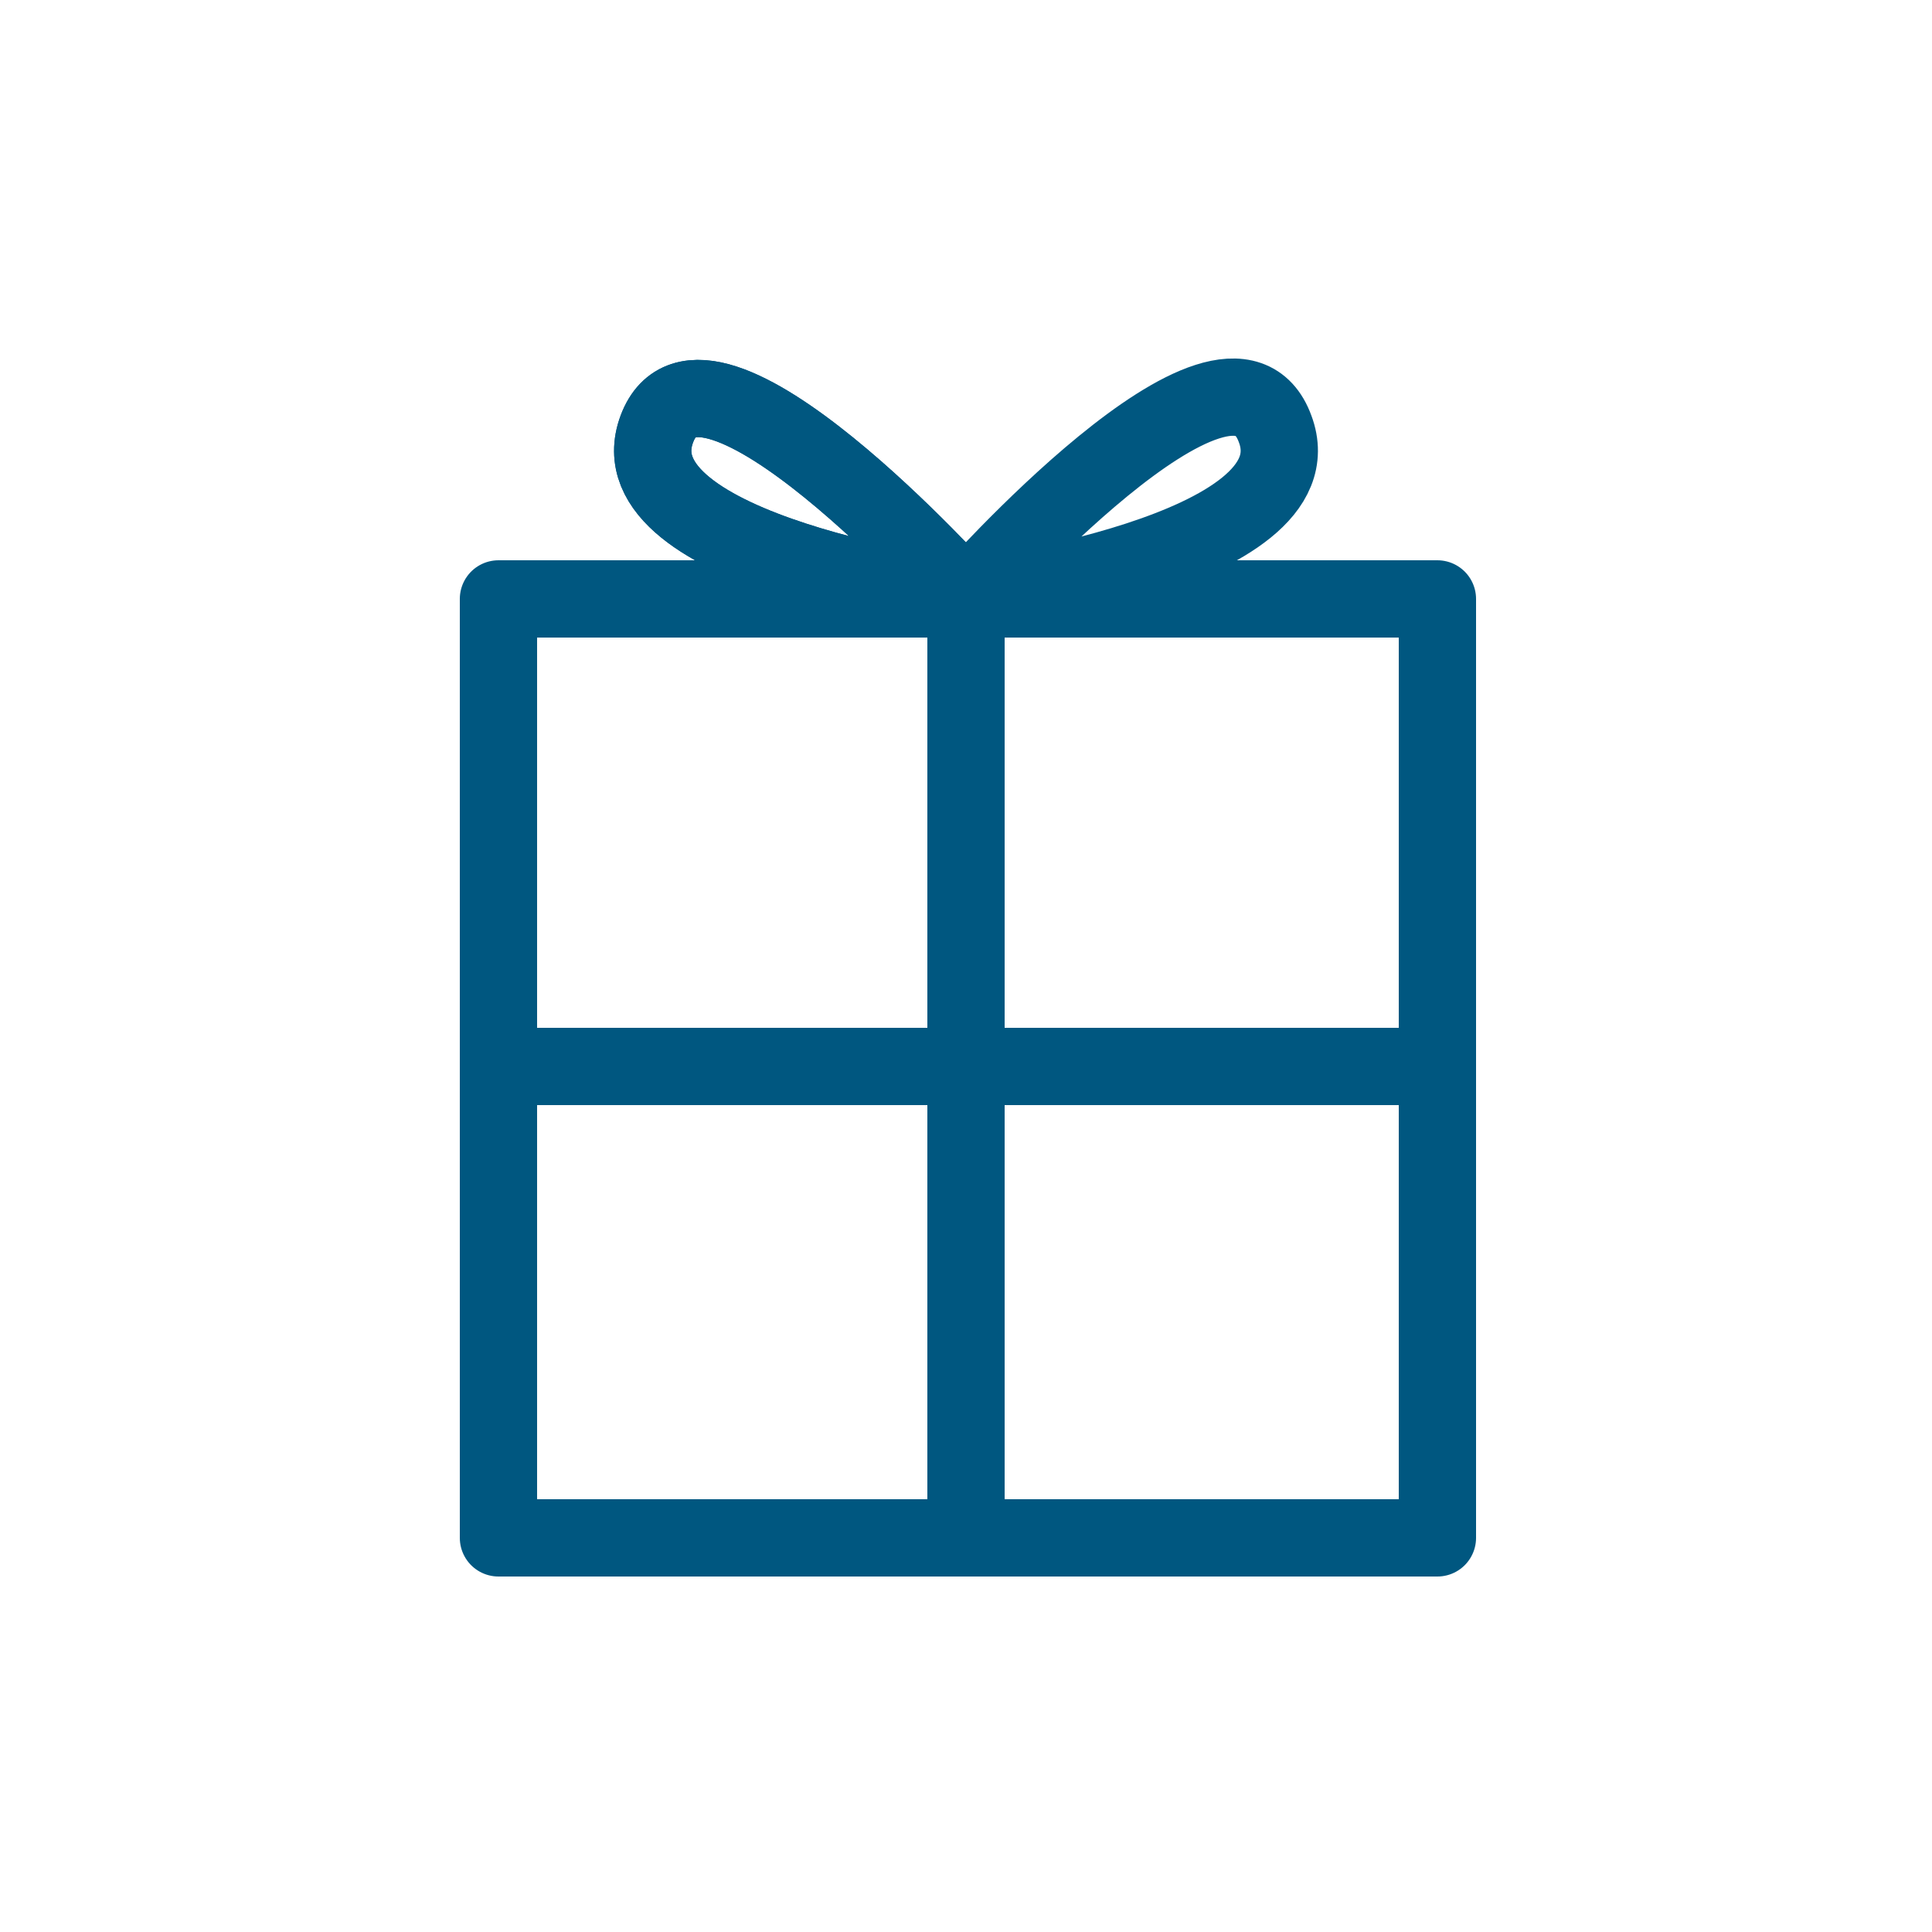 <svg version="1.1" id="Слой_1" xmlns="http://www.w3.org/2000/svg" xmlns:xlink="http://www.w3.org/1999/xlink" x="0" y="0" viewBox="0 0 50 50" xml:space="preserve"><style>.st1{fill:none;stroke:#005780;stroke-width:2;stroke-linecap:round;stroke-linejoin:round}</style><defs><path id="SVGID_1_" d="M11.9 9.2h26.3v31.6H11.9z"/></defs><clipPath id="SVGID_2_"><use xlink:href="#SVGID_1_" overflow="visible"/></clipPath><g clip-path="url(#SVGID_2_)"><path class="st1" d="M12.9 15.5h24.3v24.3H12.9zM25 39.8V15.5m0 0s-9.2-1.2-8-4.4 8 4.4 8 4.4z"/><path class="st1" d="M25 15.5s-9.2-1.2-8-4.4 8 4.4 8 4.4zm0 0s9.2-1.2 8-4.4c-1.2-3.3-8 4.4-8 4.4zM12.9 27.6h24.2"/></g></svg>